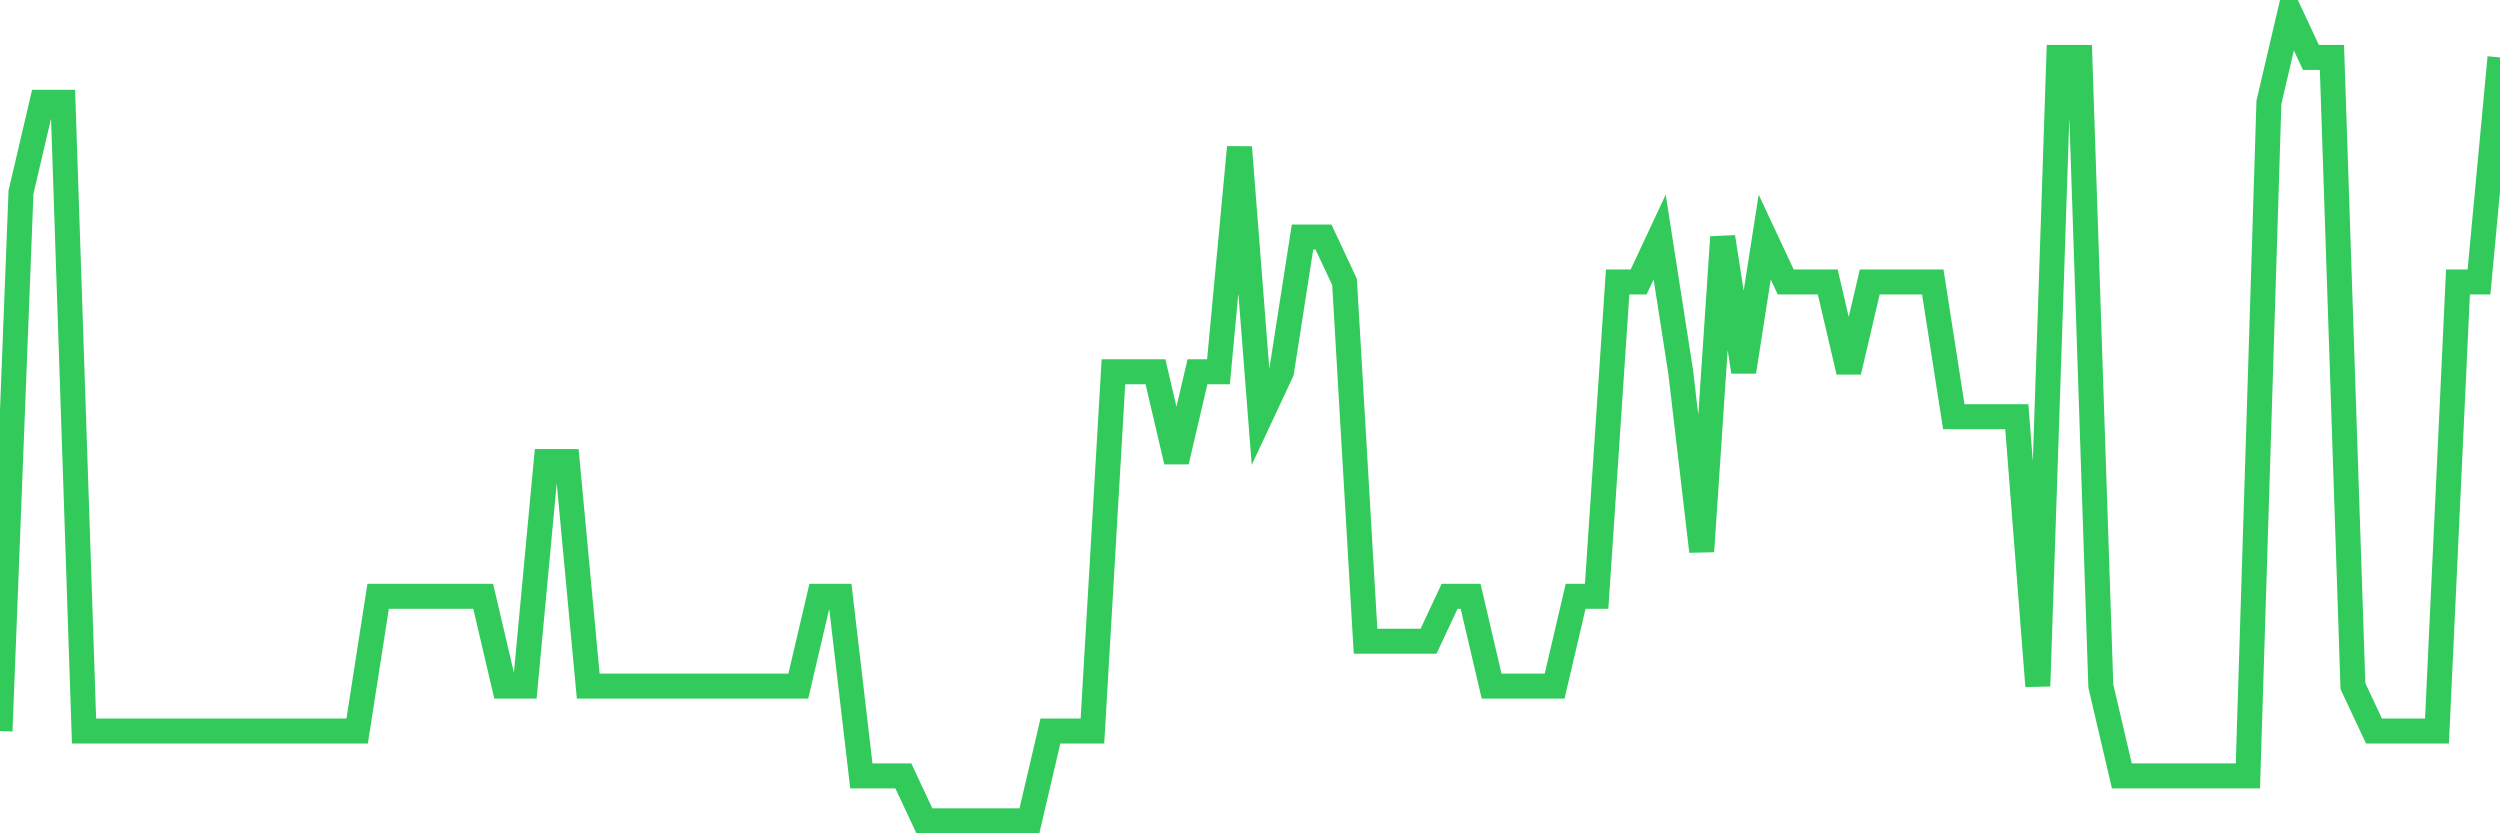 <svg
  xmlns="http://www.w3.org/2000/svg"
  xmlns:xlink="http://www.w3.org/1999/xlink"
  width="120"
  height="40"
  viewBox="0 0 120 40"
  preserveAspectRatio="none"
>
  <polyline
    points="0,35.089 1.008,9.222 2.017,4.911 3.025,4.911 4.034,35.089 5.042,35.089 6.05,35.089 7.059,35.089 8.067,35.089 9.076,35.089 10.084,35.089 11.092,35.089 12.101,35.089 13.109,35.089 14.118,35.089 15.126,35.089 16.134,35.089 17.143,35.089 18.151,28.622 19.16,28.622 20.168,28.622 21.176,28.622 22.185,28.622 23.193,28.622 24.202,32.933 25.21,32.933 26.218,22.156 27.227,22.156 28.235,32.933 29.244,32.933 30.252,32.933 31.261,32.933 32.269,32.933 33.277,32.933 34.286,32.933 35.294,32.933 36.303,32.933 37.311,32.933 38.319,32.933 39.328,28.622 40.336,28.622 41.345,37.244 42.353,37.244 43.361,37.244 44.37,39.4 45.378,39.4 46.387,39.4 47.395,39.4 48.403,39.4 49.412,39.4 50.42,35.089 51.429,35.089 52.437,35.089 53.445,17.844 54.454,17.844 55.462,17.844 56.471,22.156 57.479,17.844 58.487,17.844 59.496,7.067 60.504,20 61.513,17.844 62.521,11.378 63.529,11.378 64.538,13.533 65.546,30.778 66.555,30.778 67.563,30.778 68.571,30.778 69.58,28.622 70.588,28.622 71.597,32.933 72.605,32.933 73.613,32.933 74.622,32.933 75.63,28.622 76.639,28.622 77.647,13.533 78.655,13.533 79.664,11.378 80.672,17.844 81.681,26.467 82.689,11.378 83.697,17.844 84.706,11.378 85.714,13.533 86.723,13.533 87.731,13.533 88.739,17.844 89.748,13.533 90.756,13.533 91.765,13.533 92.773,13.533 93.782,20 94.79,20 95.798,20 96.807,20 97.815,32.933 98.824,2.756 99.832,2.756 100.84,32.933 101.849,37.244 102.857,37.244 103.866,37.244 104.874,37.244 105.882,37.244 106.891,37.244 107.899,37.244 108.908,4.911 109.916,0.6 110.924,2.756 111.933,2.756 112.941,32.933 113.95,35.089 114.958,35.089 115.966,35.089 116.975,35.089 117.983,13.533 118.992,13.533 120,2.756"
    fill="none"
    stroke="#32ca5b"
    stroke-width="1.2"
  >
  </polyline>
</svg>